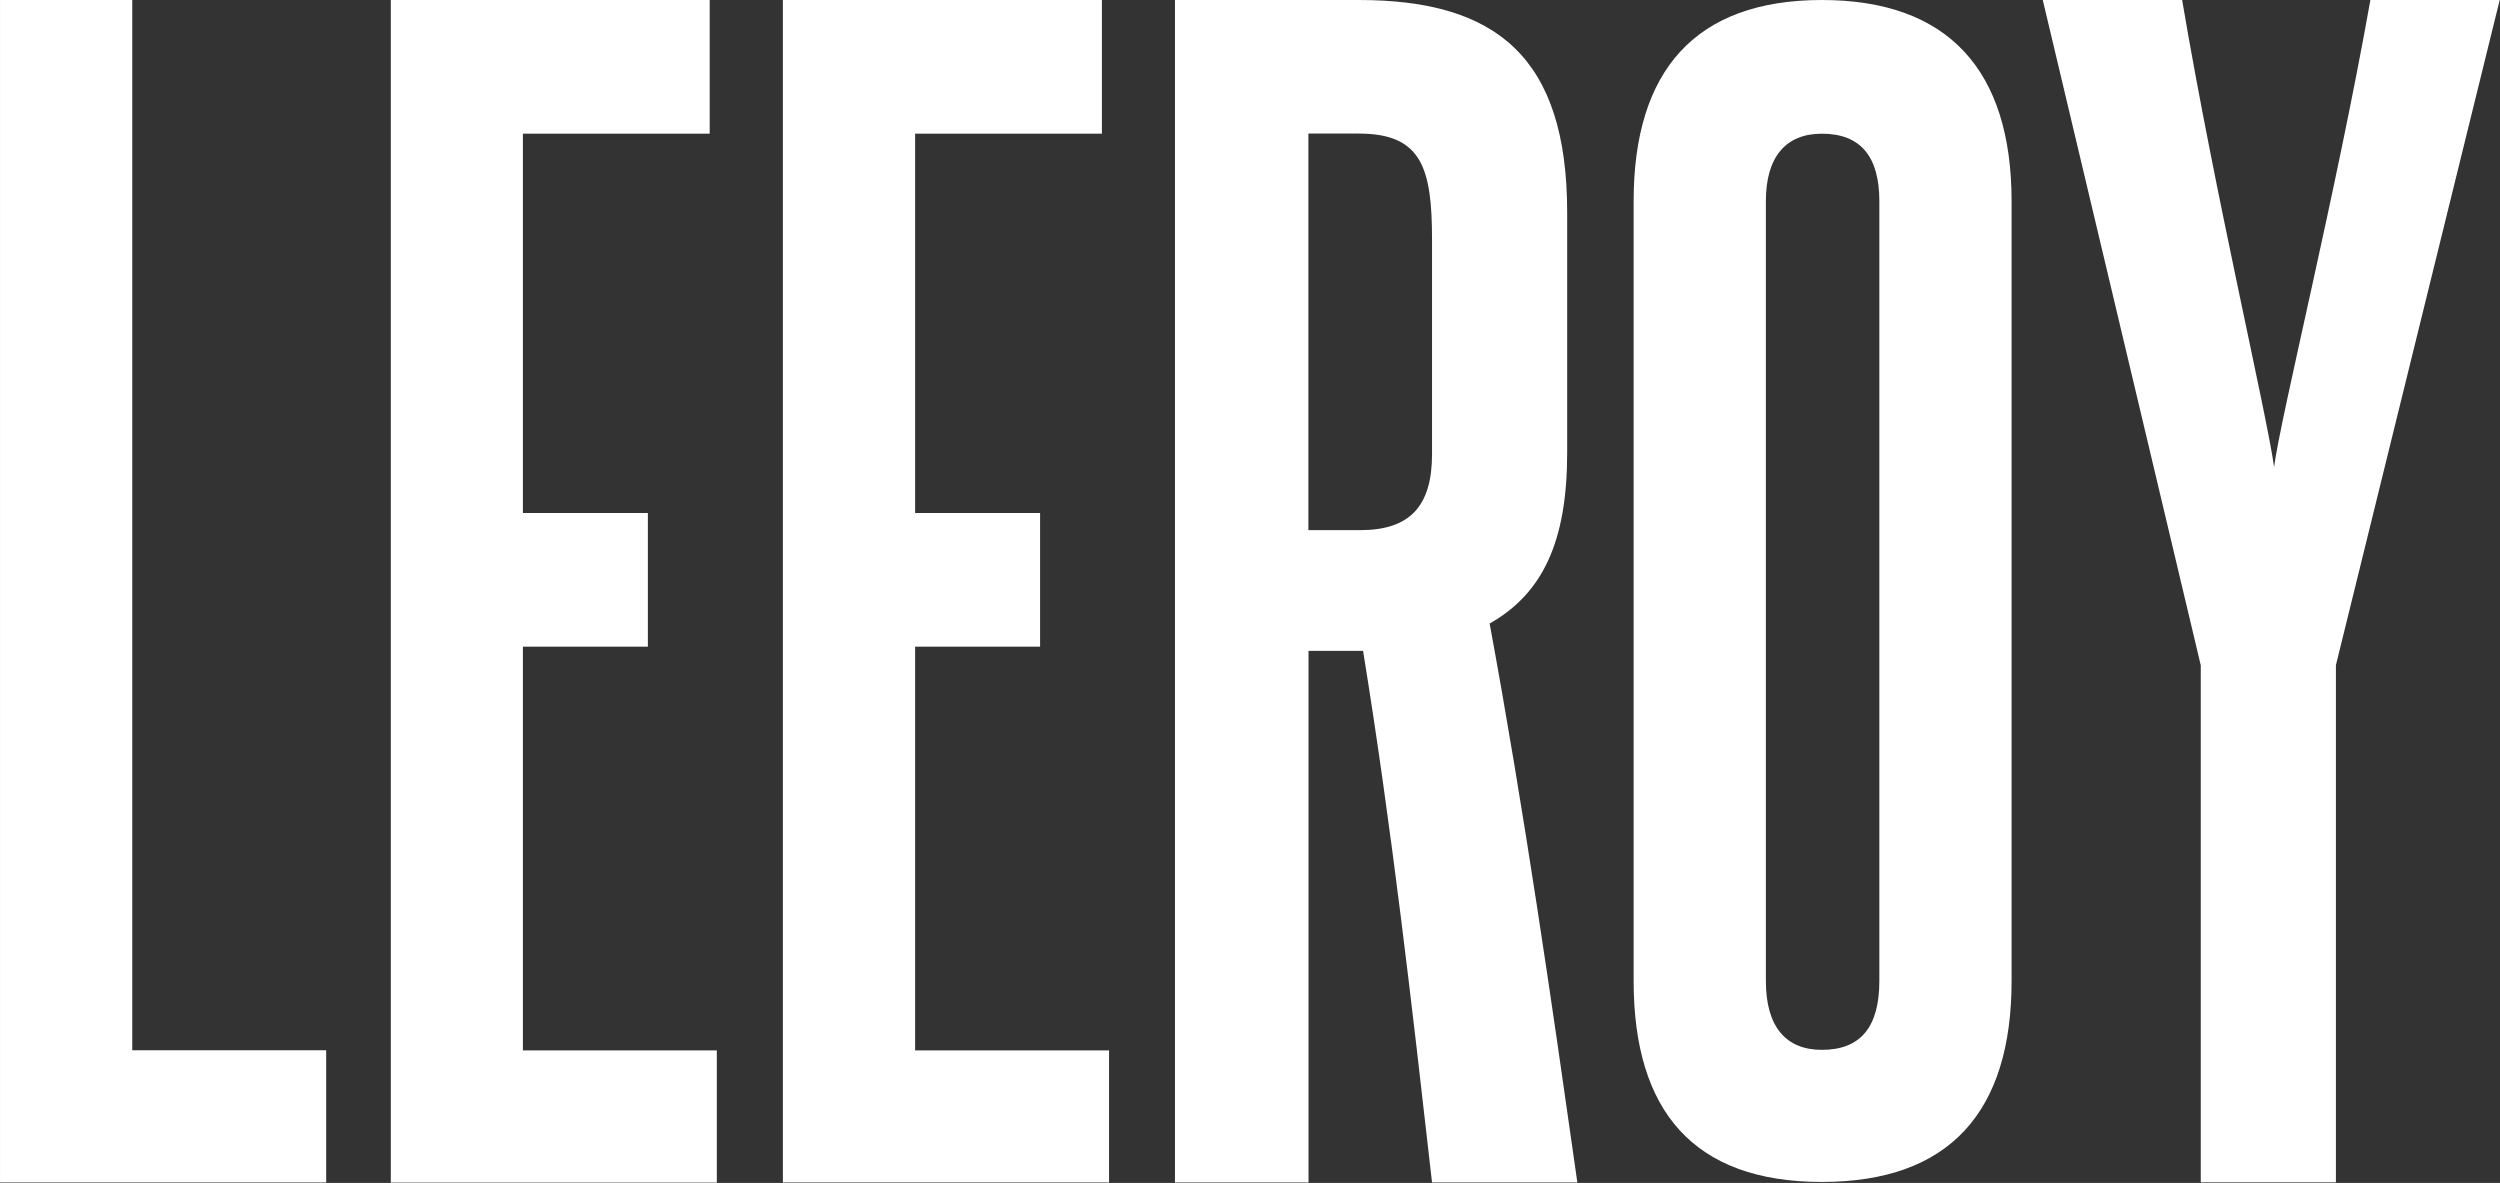 <svg width="3990" height="1888" viewBox="0 0 3990 1888" fill="none" xmlns="http://www.w3.org/2000/svg">
<rect x="0" y="0" width="3990" height="1888" fill="#333333" stroke="none"/>
<g clip-path="url(#clip0_1317_1862)">
<path d="M0.023 1887.24V0.002H211.076V1676.19H520.591V1887.24H0.023Z" fill="white"/>
<path d="M623.703 1887.24V0.002H1132.67V213.374H834.545V818.7H1034V1032.07H834.545V1676.4H1144.06V1887.46H623.492L623.703 1887.24Z" fill="white"/>
<path d="M1249.48 1887.24V0.002H1758.66V213.374H1460.53V818.7H1659.99V1032.07H1460.53V1676.4H1770.05V1887.46H1249.48V1887.24Z" fill="white"/>
<path d="M2285.53 1887.24C2253.28 1602.82 2221.23 1320.92 2175.47 1038.82H2088.4V1887.24H1875.24V0.002H2168.73C2388.85 0.002 2501.22 91.718 2501.22 339.457V722.345C2501.22 864.452 2462.22 947.102 2377.46 995.174C2432.49 1293.3 2476.13 1595.86 2517.46 1887.24H2285.96H2285.53ZM2285.53 382.89C2285.53 268.403 2269.3 213.163 2168.52 213.163H2088.19V846.109H2170.84C2250.96 846.109 2285.53 807.103 2285.53 724.664V382.89Z" fill="white"/>
<path d="M2607.28 321.114C2607.28 112.38 2705.95 0.002 2907.73 0.002C3109.5 0.002 3210.49 112.38 3210.49 321.114V1565.5C3210.49 1774.23 3111.82 1886.4 2907.73 1886.4C2703.63 1886.4 2607.28 1774.02 2607.28 1565.5V321.114ZM2999.44 321.114C2999.44 250.06 2969.71 213.374 2907.73 213.374C2850.38 213.374 2818.33 250.06 2818.33 321.114V1565.5C2818.33 1638.87 2850.38 1675.56 2907.73 1675.56C2969.71 1675.56 2999.44 1638.87 2999.44 1565.5V321.114Z" fill="white"/>
<path d="M3512.42 1887.24V1061.8L3260.25 0.002H3482.69C3535.4 311.837 3617.84 660.357 3629.43 745.327C3640.82 660.568 3728.11 309.728 3783.14 0.002H3989.55L3728.11 1061.59V1887.03H3512.63L3512.42 1887.24Z" fill="white"/>
</g>
<defs>
<clipPath id="clip0_1317_1862">
<rect width="3989.54" height="1887.24" fill="white"/>
</clipPath>
</defs>
</svg>
